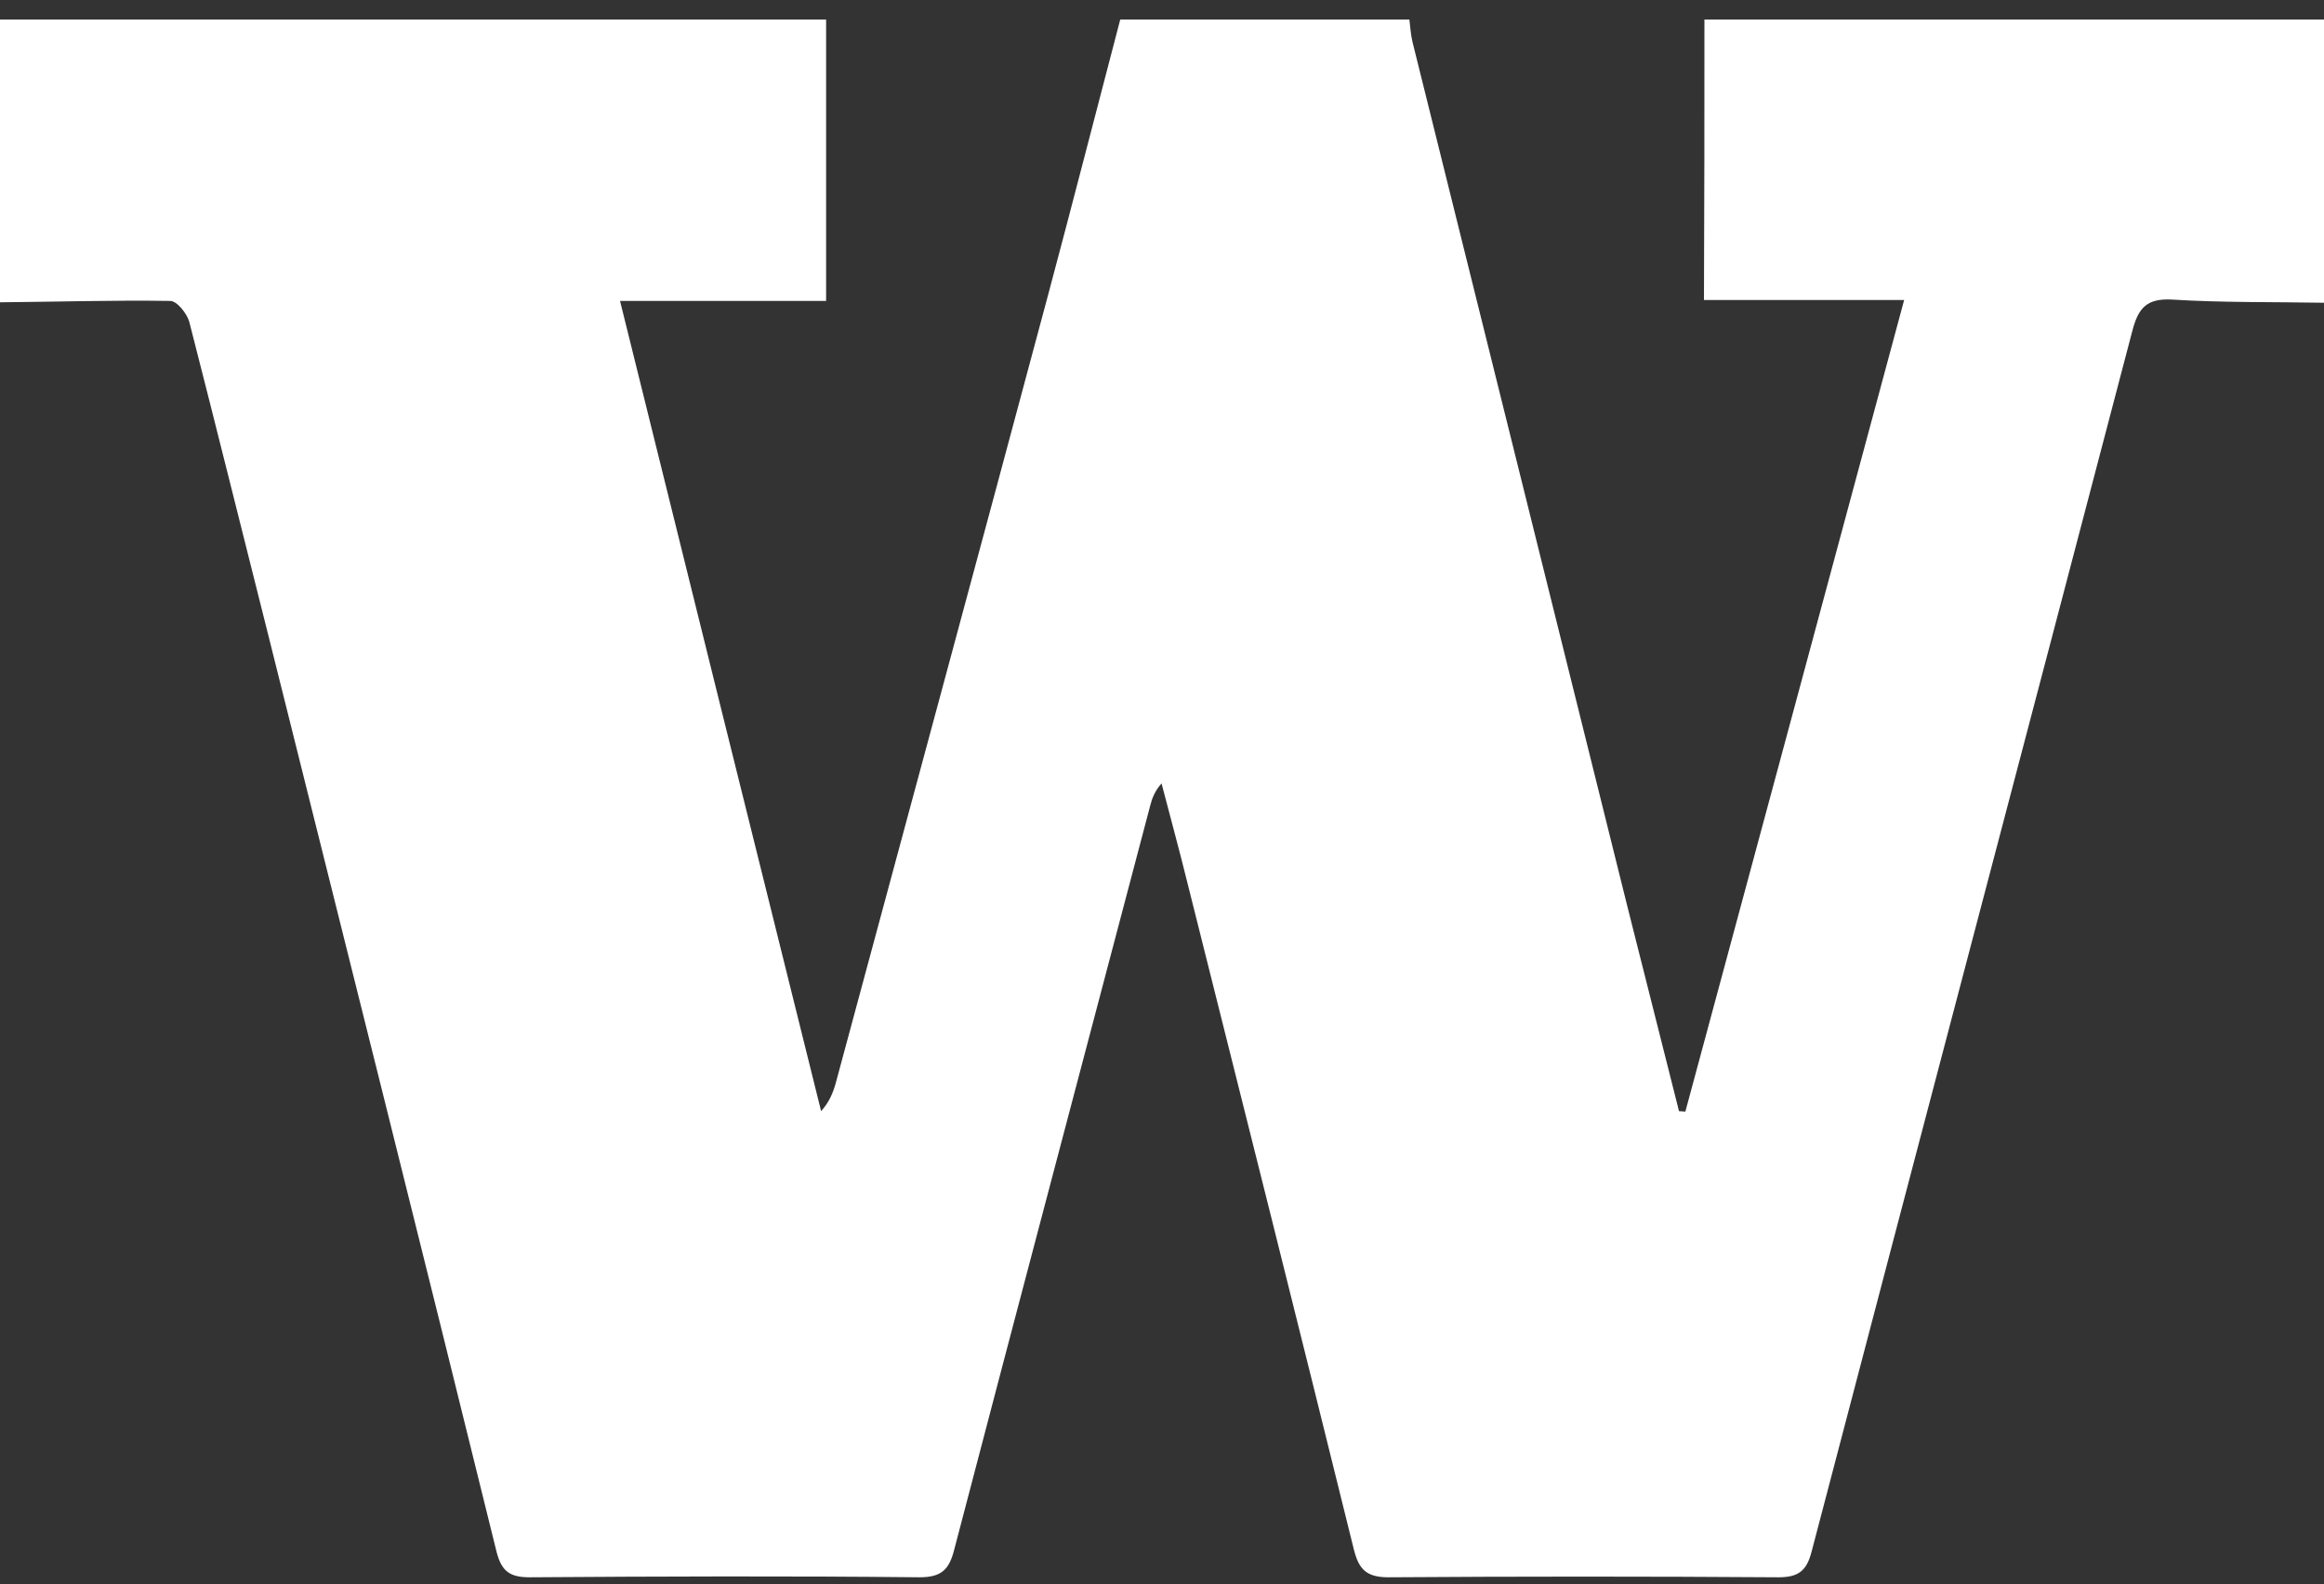 <svg xmlns="http://www.w3.org/2000/svg" xmlns:xlink="http://www.w3.org/1999/xlink" id="Layer_1" x="0px" y="0px" viewBox="0 0 512 349" style="enable-background:new 0 0 512 349;" xml:space="preserve"><rect x="0" y="0" width="512" height="349" fill="#333333" stroke="none"/><style type="text/css">	.st0{fill:#FFFFFF;}</style><g>	<path class="st0" d="M375.5,4.3c45.4,0,90.8,0,136.5,0c0,20.8,0,41.6,0,62.4c-11.2-0.2-22.3,0-33.5-0.7c-5.6-0.3-7.4,1.9-8.7,6.8  c-23.5,89.7-47.2,179.4-70.7,269.1c-1.1,4.2-2.9,5.6-7.3,5.6c-28.6-0.2-57.2-0.2-85.9,0c-4.8,0-6.5-1.7-7.6-6  c-12.1-49-24.4-98-36.7-147c-1.8-7.3-3.8-14.6-5.7-21.9c-1.5,1.7-2.1,3.3-2.5,4.9c-14.4,54.7-28.9,109.3-43.2,164  c-1.1,4.3-2.8,6-7.6,6c-28.6-0.3-57.2-0.2-85.9,0c-4.5,0-6.2-1.4-7.3-5.6C92.9,274.9,76.1,208,59.4,141.1  c-5.9-23.4-11.7-46.8-17.7-70.2c-0.5-1.8-2.7-4.6-4.2-4.6C25,66.1,12.5,66.5,0,66.6C0,45.8,0,25,0,4.3c60.7,0,121.4,0,182,0  c0,20.4,0,40.7,0,62c-15.3,0-30,0-45.4,0c14.9,60.2,29.6,119.4,44.3,178.5c1.8-2,2.6-4,3.2-6.1c15.6-57.9,31.3-115.8,46.8-173.7  c5.4-20.2,10.6-40.5,15.9-60.7c21.2,0,42.5,0,63.7,0c0.2,1.7,0.3,3.3,0.7,5c15.8,63.4,31.5,126.9,47.3,190.3  c3.8,15.1,7.6,30.2,11.4,45.2c0.5,0,0.9,0.1,1.4,0.1c16-59.3,32-118.6,48.2-178.8c-15.2,0-29.3,0-44.1,0  C375.5,45,375.5,24.6,375.5,4.3z"></path></g></svg>